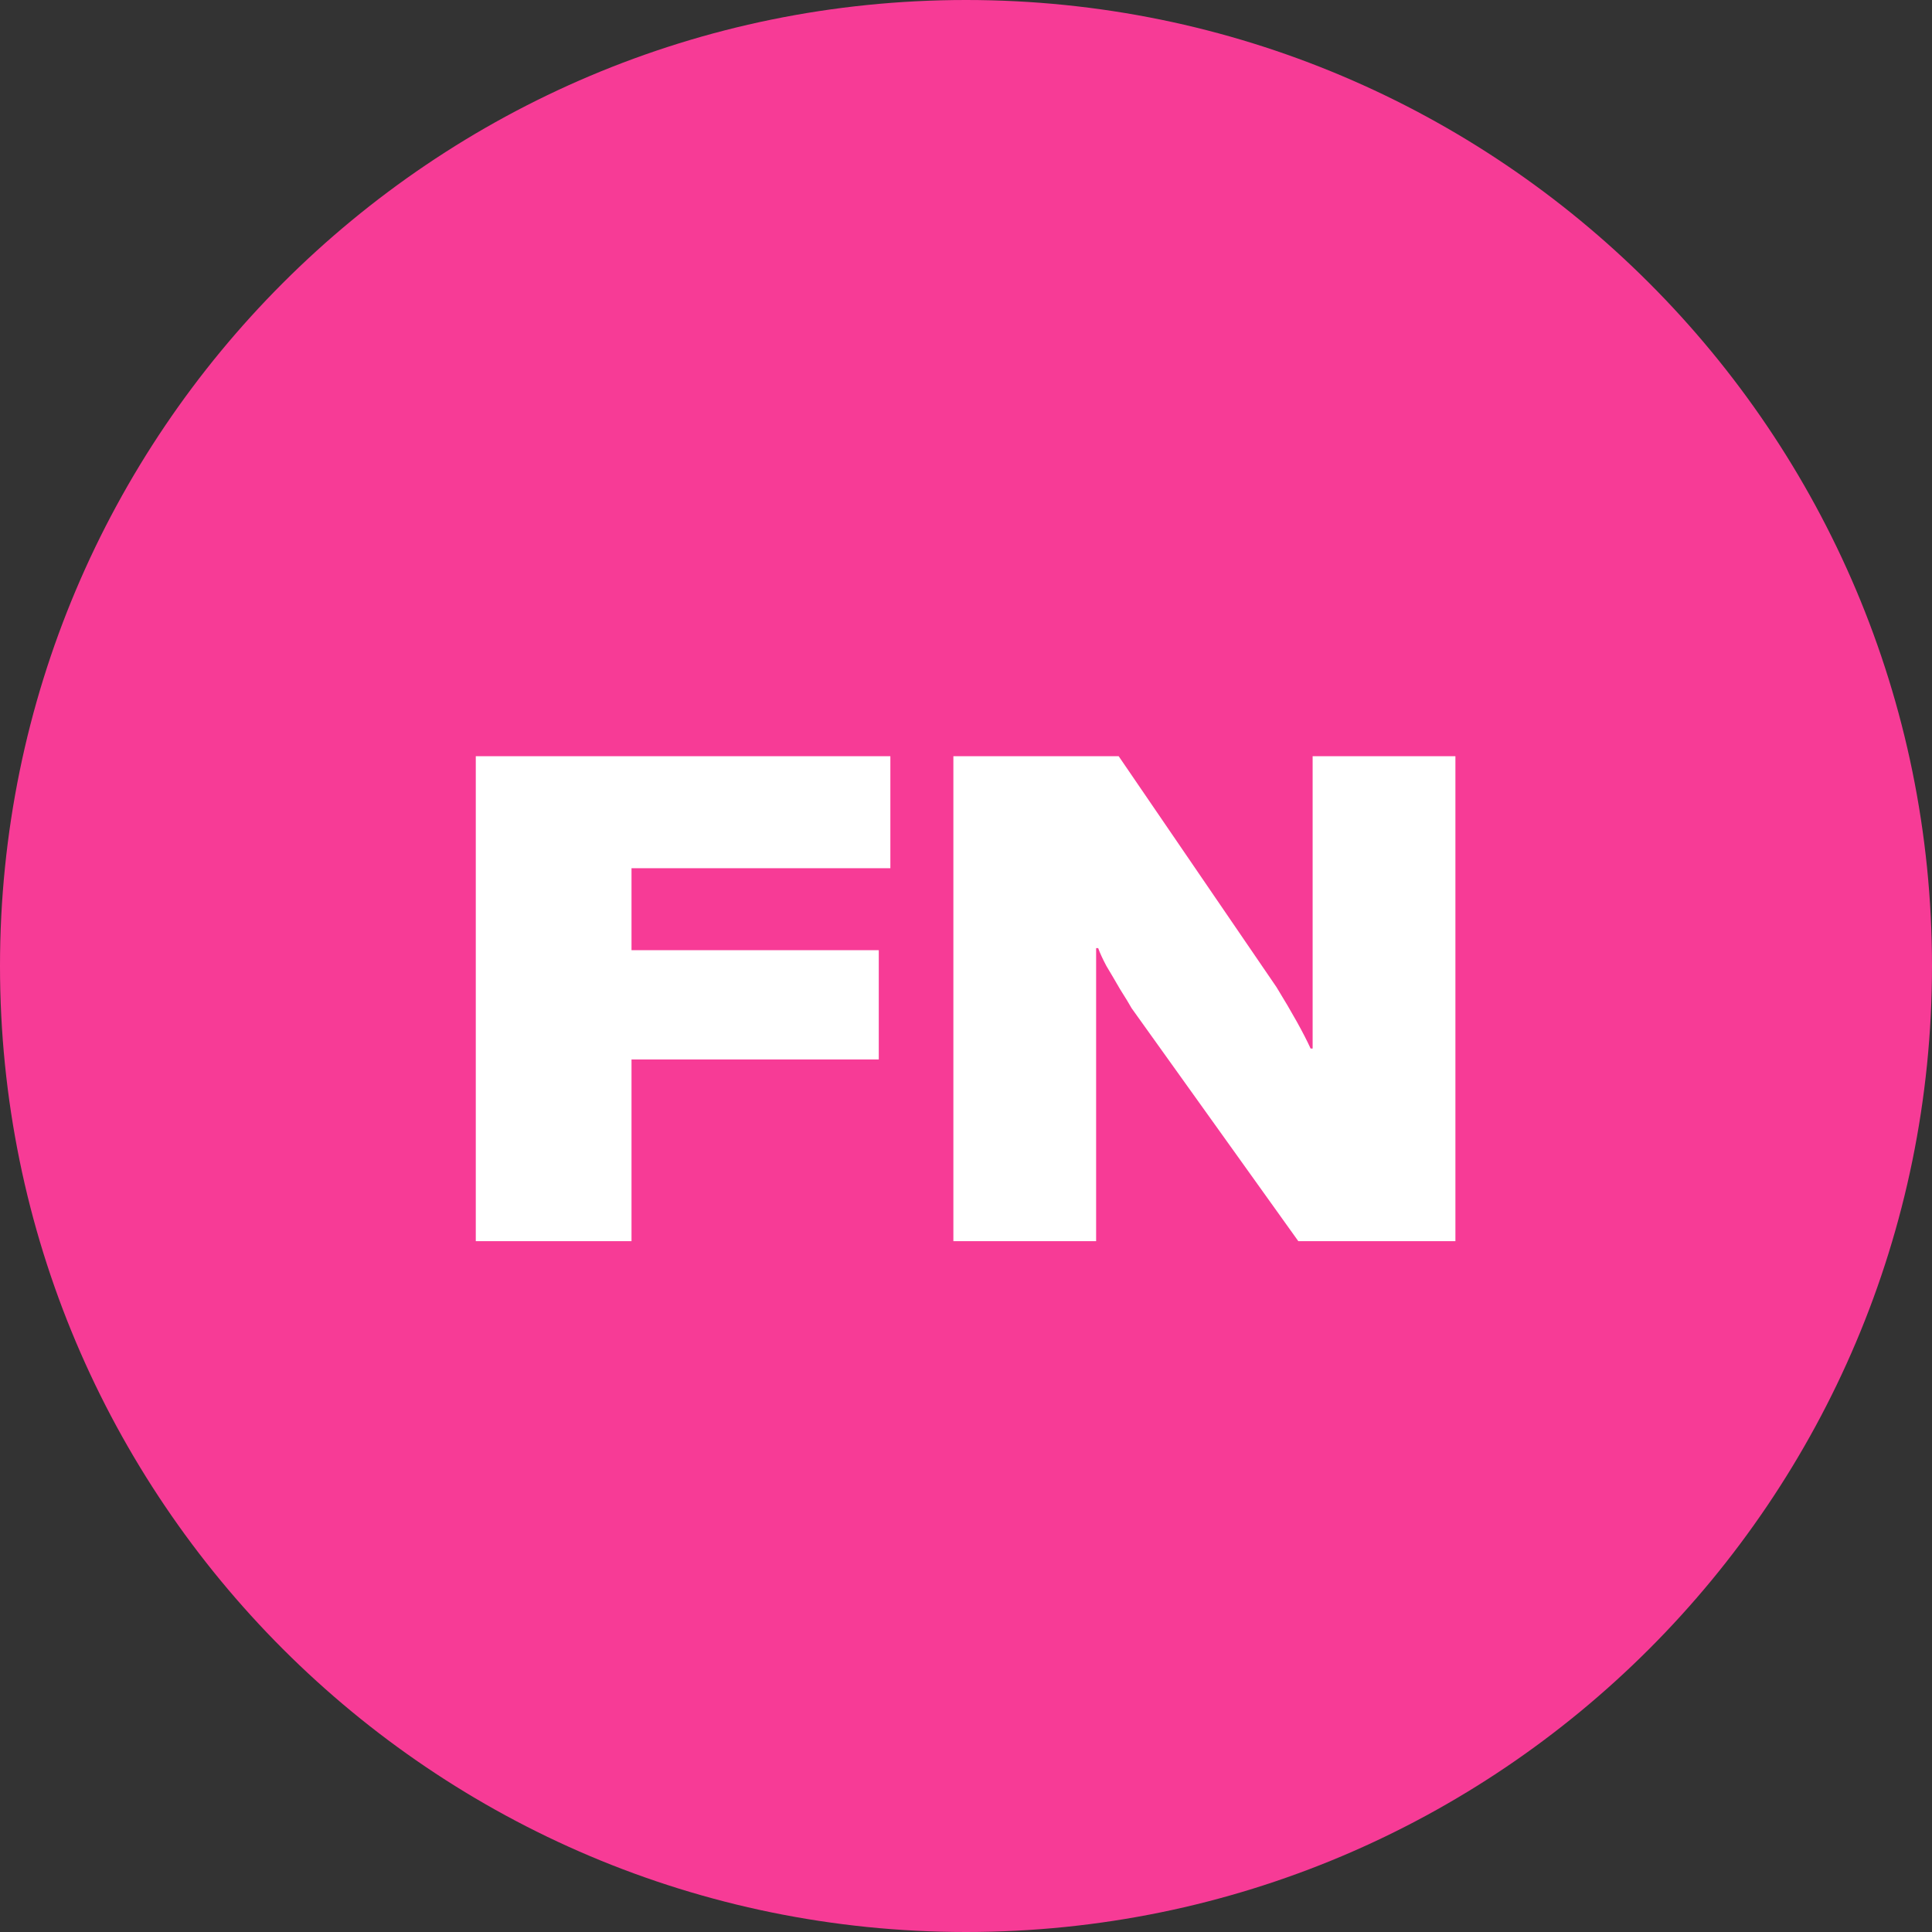 <svg xmlns="http://www.w3.org/2000/svg" width="60" height="60" viewBox="0 0 60 60" fill="none">
<rect x="0" y="0" width="60" height="60" fill="#333333" stroke="none"/>
<g clip-path="url(#clip0_3217_3)">
<path d="M30 60C46.569 60 60 46.569 60 30C60 13.431 46.569 0 30 0C13.431 0 0 13.431 0 30C0 46.569 13.431 60 30 60Z" fill="#F73B96"/>
<path d="M27.651 26.963H19.612V29.509H27.291V32.903H19.612V38.545H14.776V23.484H27.651V26.963ZM29.608 38.545V23.484H34.741L39.641 30.654C40.136 31.46 40.489 32.096 40.702 32.563H40.765V30.506V23.484H45.199V38.545H40.32L35.144 31.312C35.073 31.184 34.953 30.986 34.783 30.718C34.628 30.449 34.486 30.209 34.359 29.997C34.246 29.784 34.161 29.601 34.105 29.445H34.041V31.587V38.545H29.608Z" fill="white"/>
</g>
<defs>
<clipPath id="clip0_3217_3">
<rect width="60" height="60" fill="white"/>
</clipPath>
</defs>
</svg>